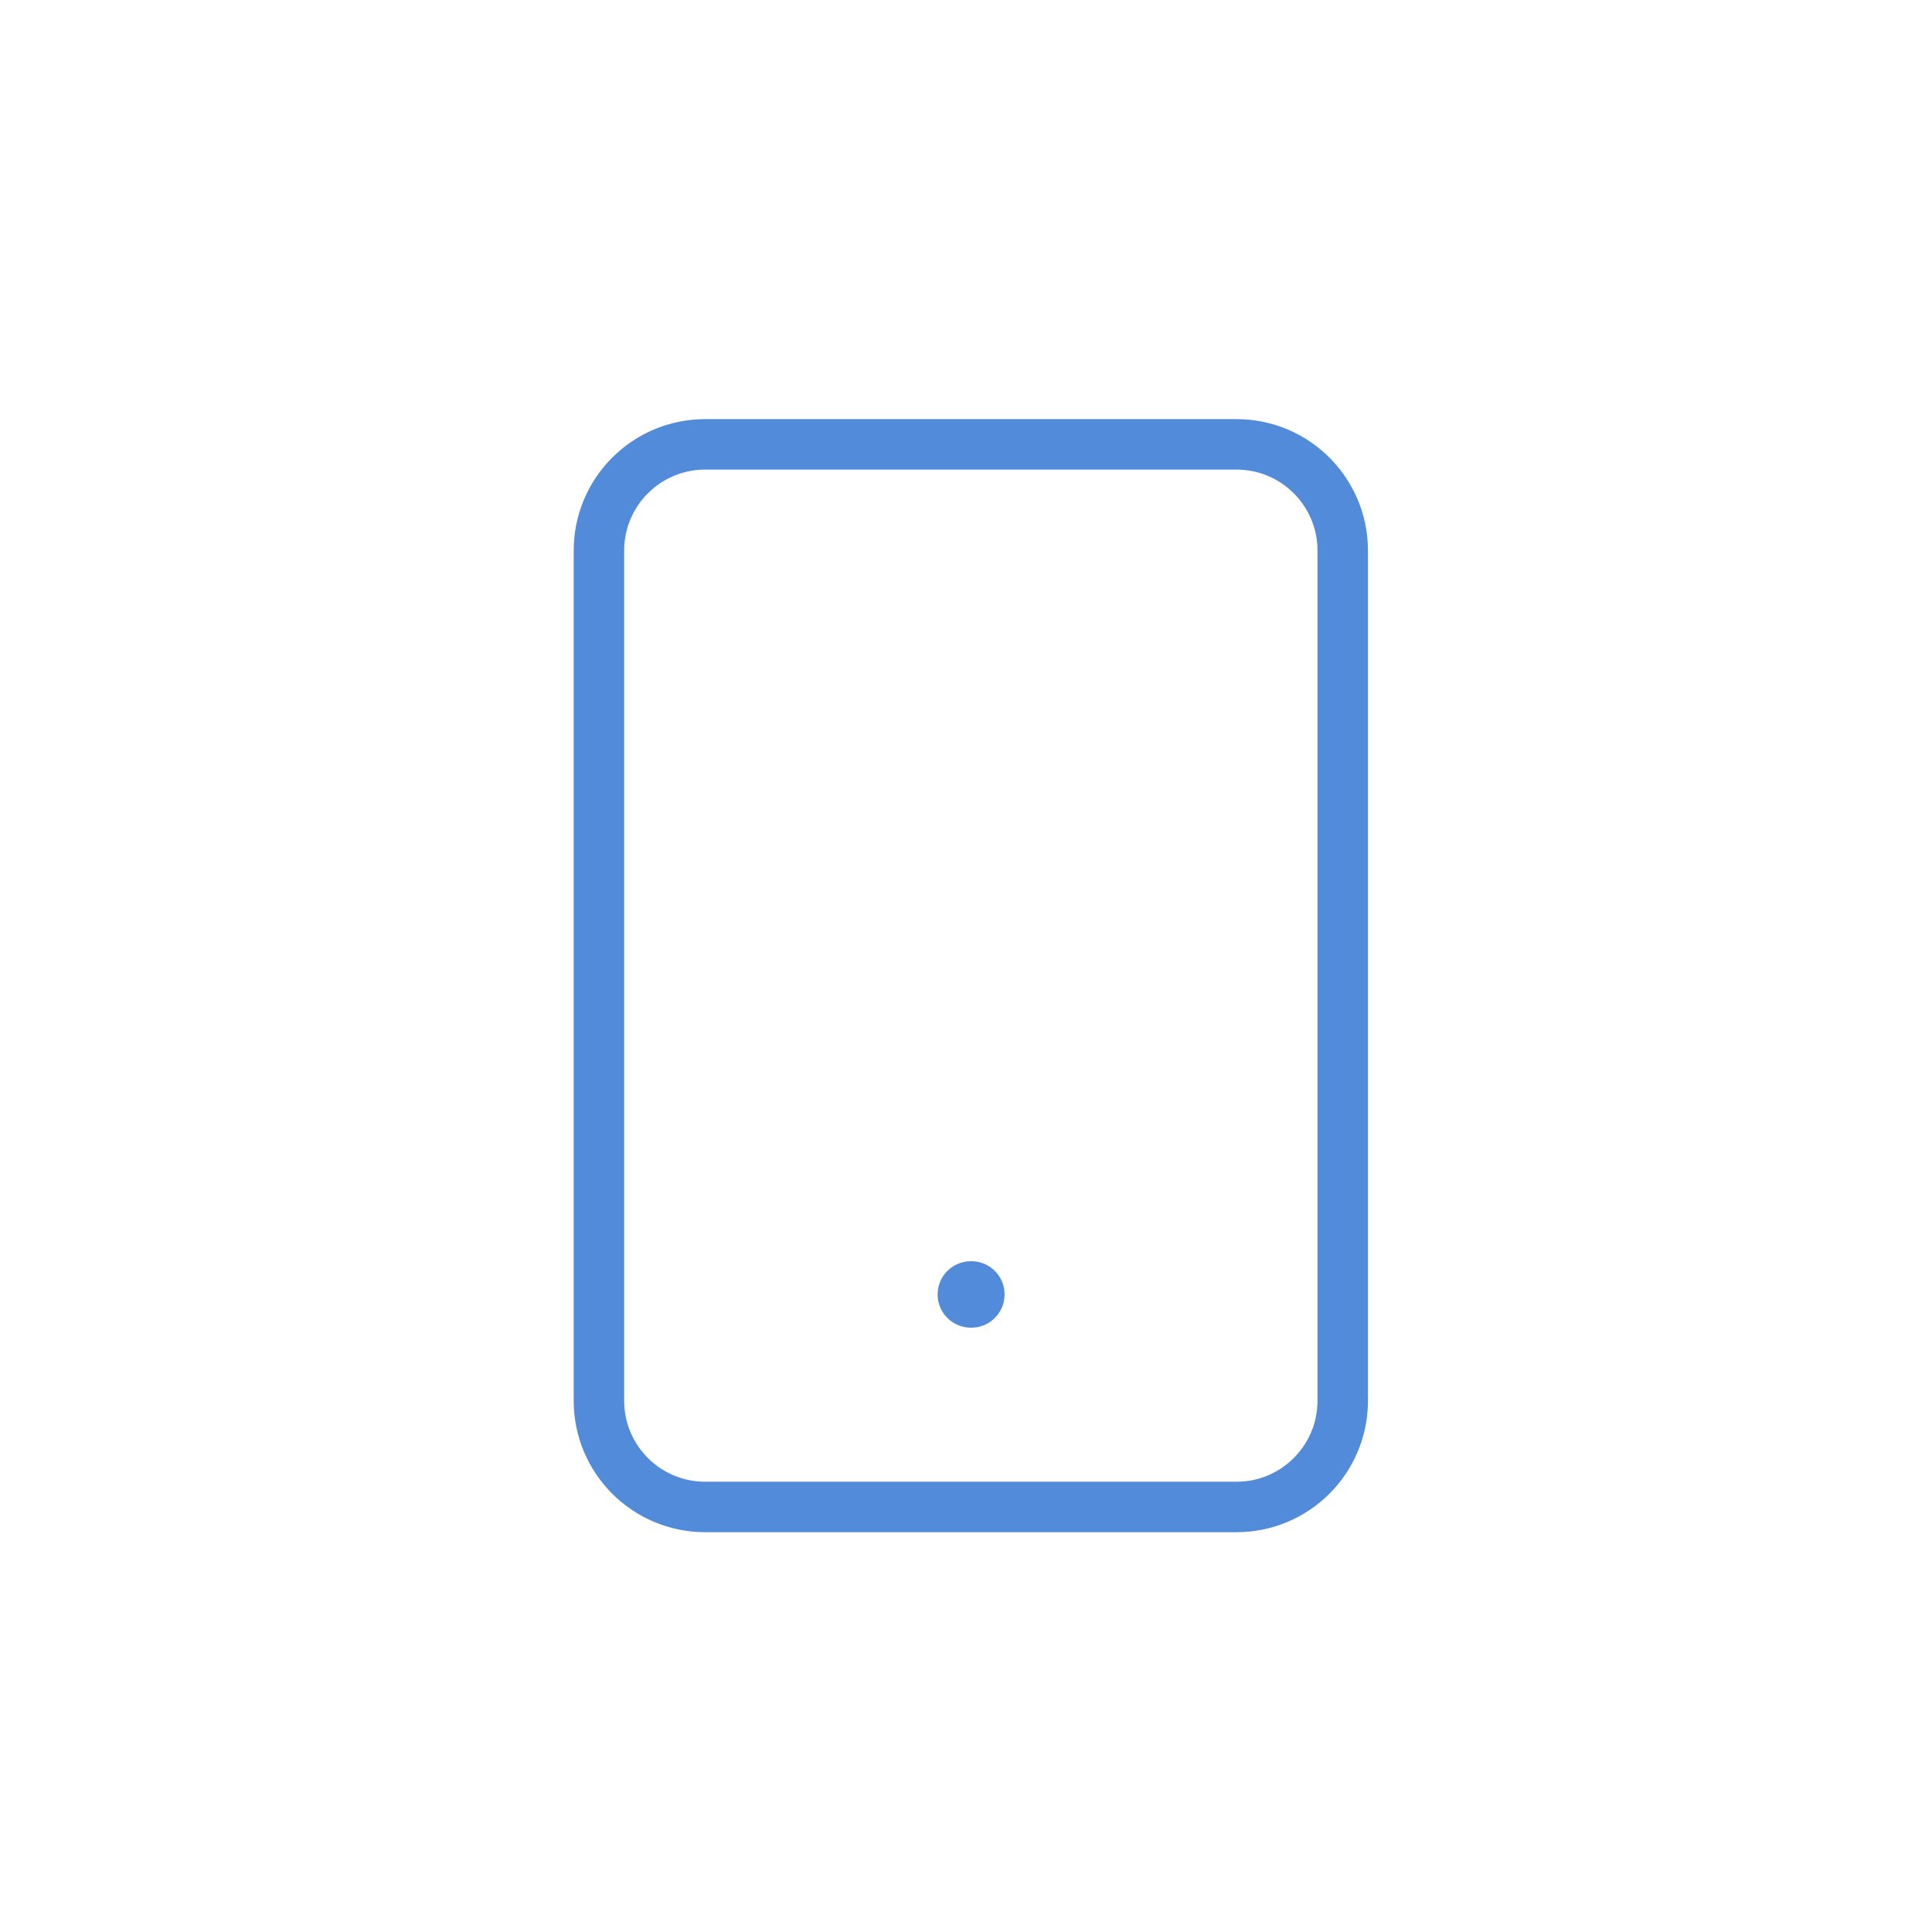 <svg width="88" height="88" viewBox="0 0 100 100" fill="none" xmlns="http://www.w3.org/2000/svg">
<path d="M64 23H36.5C33.462 23 31 25.462 31 28.5V72.5C31 75.538 33.462 78 36.5 78H64C67.038 78 69.5 75.538 69.5 72.5V28.5C69.5 25.462 67.038 23 64 23Z" stroke="#538BDB" stroke-width="2.612" stroke-linecap="round" stroke-linejoin="round"/>
<path d="M50.25 67H50.278" stroke="#538BDB" stroke-width="3.438" stroke-linecap="round" stroke-linejoin="round"/>
</svg>

